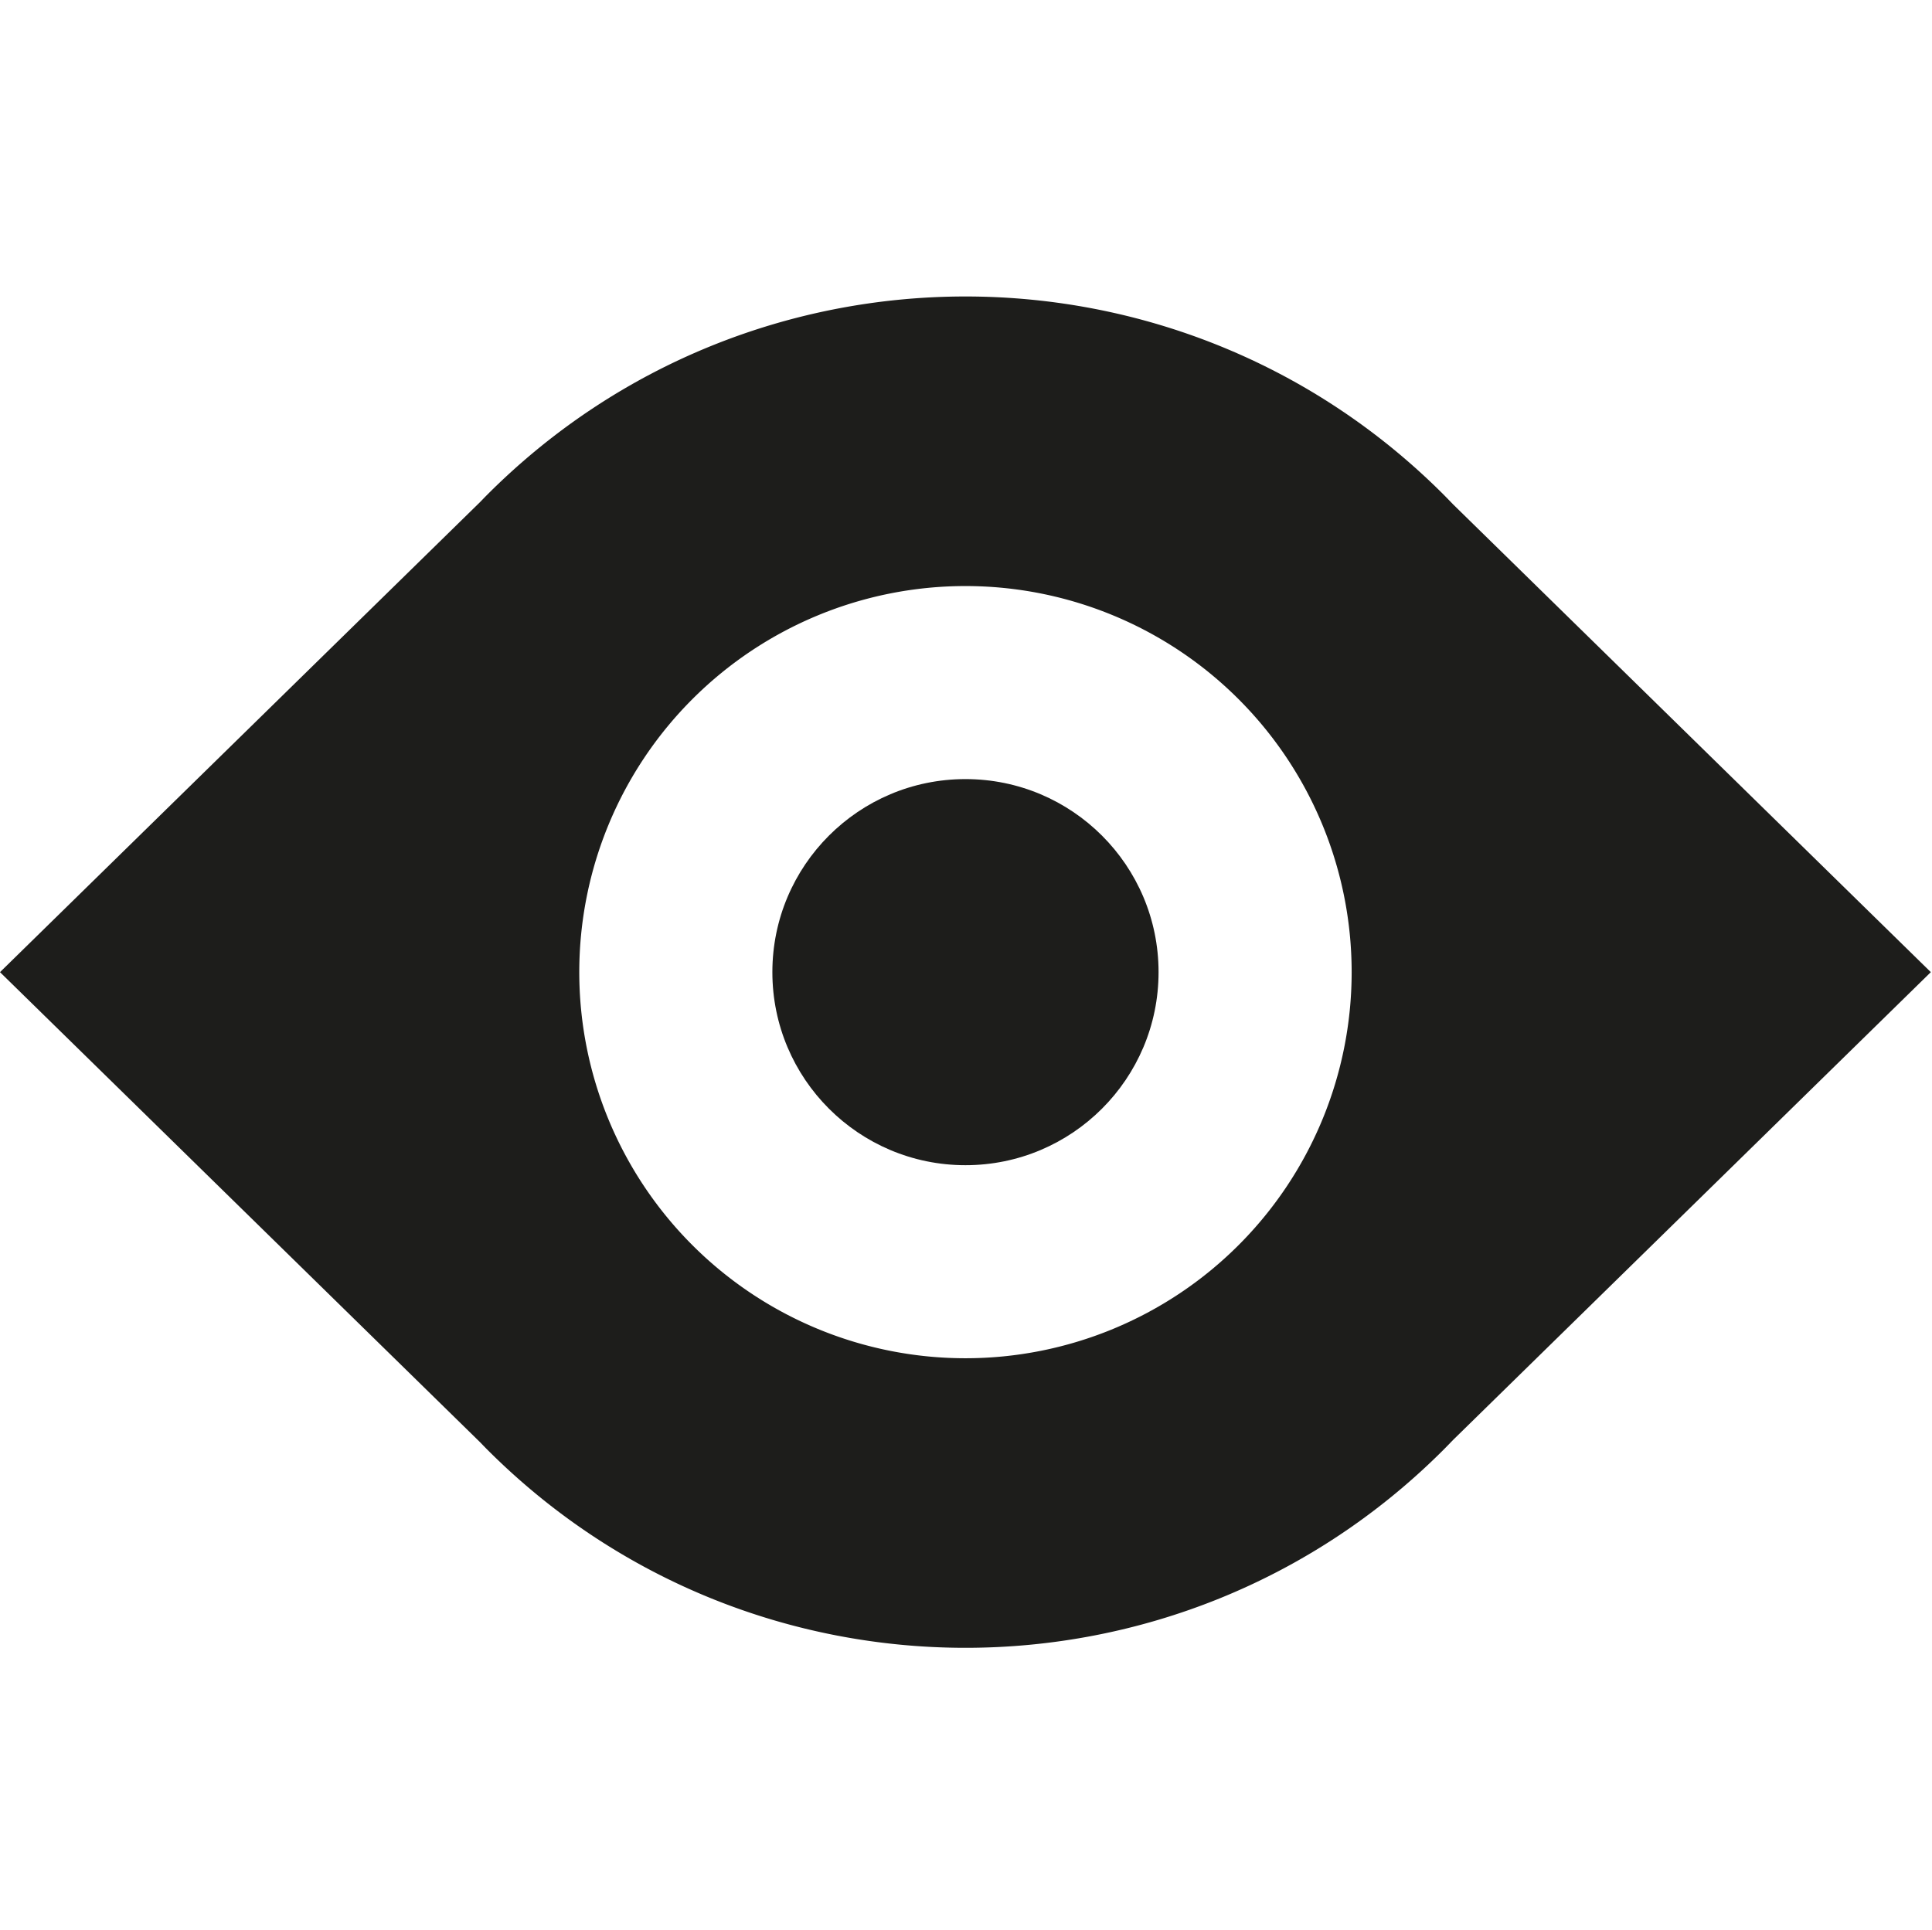 <svg xmlns="http://www.w3.org/2000/svg" viewBox="0 0 750.49 750">
  <defs>
    <style>
      .cls-1 {
        fill: none;
      }

      .cls-2 {
        fill: #1d1d1b;
      }
    </style>
  </defs>
  <title>Icon 05_black</title>
  <g id="Layer_3" data-name="Layer 3">
    <rect class="cls-1" x="0.49" width="750" height="750"/>
  </g>
  <g id="Black">
    <path class="cls-2" d="M564.469,194.988c-1.227-1.277-2.457-2.552-3.715-3.811-102.523-102.523-268.745-102.523-371.268,0-.972.972-1.916,1.96-2.87,2.943L.082,376.812,186.617,559.504c.953.983,1.897,1.971,2.869,2.942,102.523,102.523,268.745,102.523,371.268,0,1.258-1.258,2.487-2.532,3.714-3.809L750.117,376.812ZM375.119,526.827a150.015,150.015,0,1,1,150.015-150.015A150.015,150.015,0,0,1,375.119,526.827Z" transform="translate(-0.082 0.91)"/>
    <circle class="cls-2" cx="375.037" cy="377.721" r="75.008"/>
  </g>
</svg>
